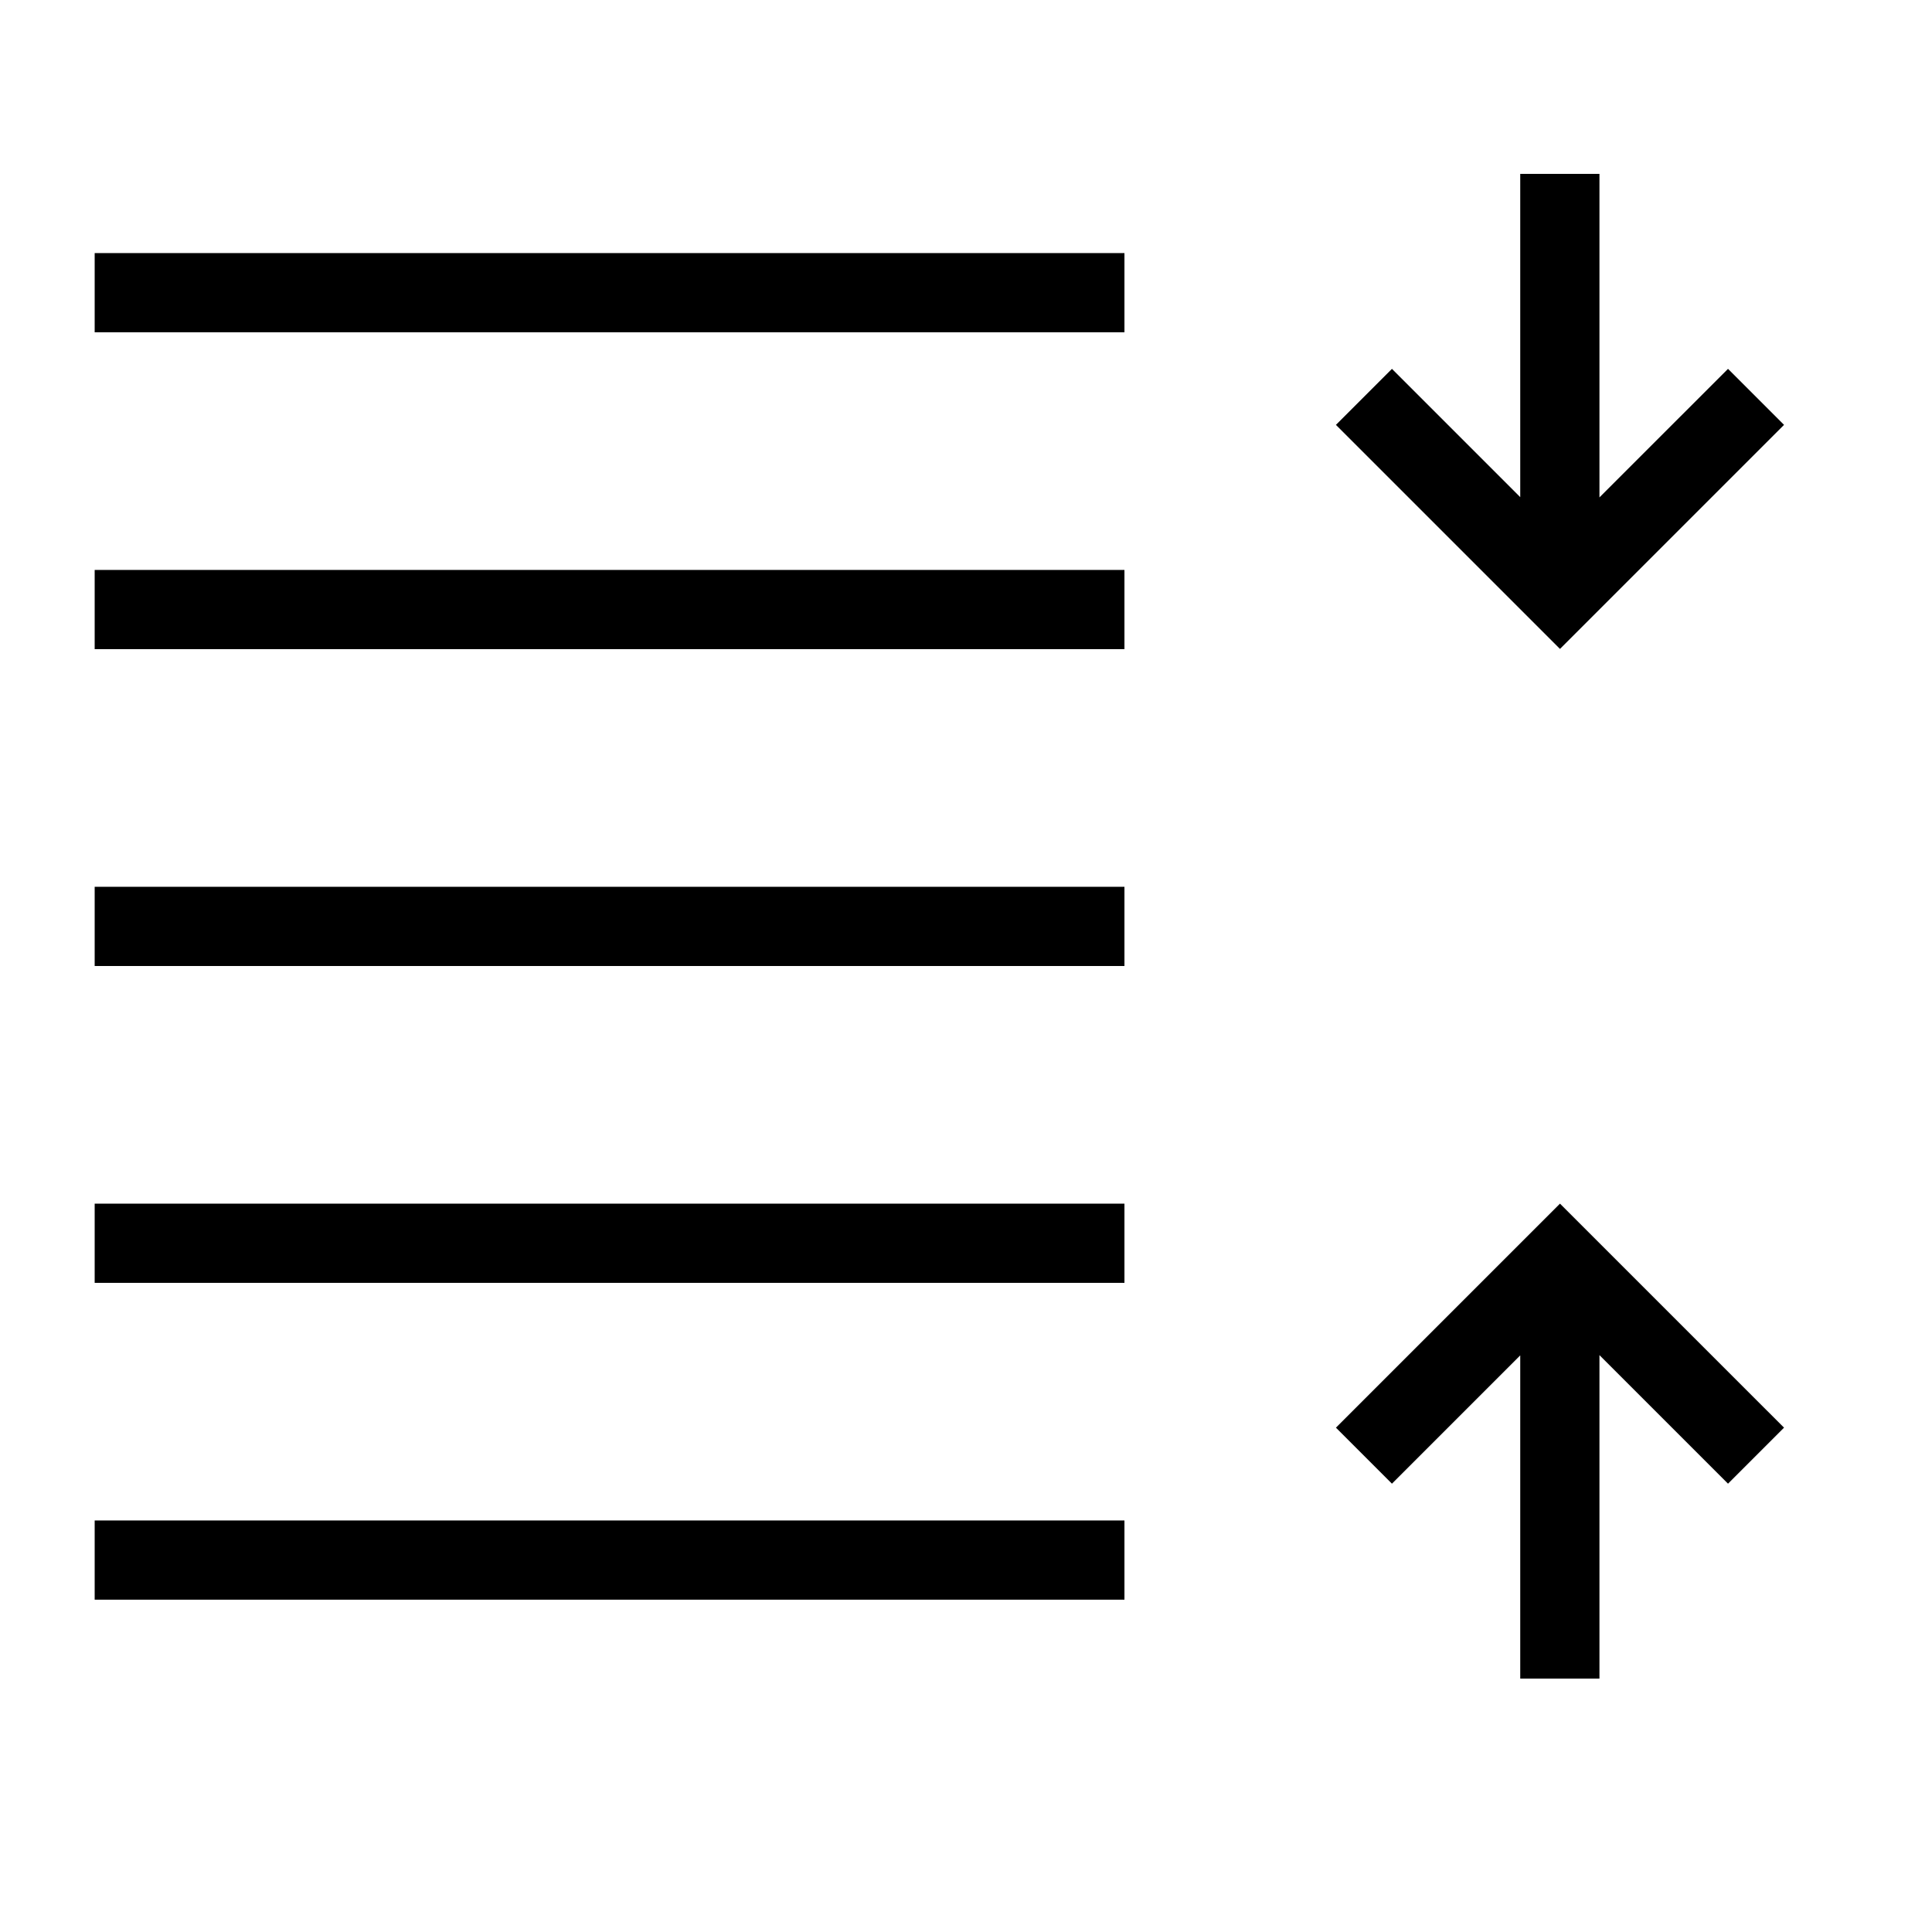 <?xml version="1.0" encoding="UTF-8"?>
<!-- Uploaded to: SVG Find, www.svgrepo.com, Generator: SVG Find Mixer Tools -->
<svg fill="#000000" width="800px" height="800px" version="1.1" viewBox="144 144 512 512" xmlns="http://www.w3.org/2000/svg">
 <g fill-rule="evenodd">
  <path d="m169.09 379.01h272.9v20.992h-272.9z"/>
  <path d="m169.09 462.98h272.9v20.992h-272.9z"/>
  <path d="m169.09 295.04h272.9v20.992h-272.9z"/>
  <path d="m169.09 211.07h272.9v20.992h-272.9z"/>
  <path d="m169.09 546.94h272.9v20.992h-272.9z"/>
  <path d="m546.88 275.75-34-34-14.844 14.844 59.375 59.375 59.375-59.375-14.844-14.844-34.07 34.066v-85.734h-20.992z"/>
  <path d="m546.88 503.19-34 34-14.844-14.844 59.375-59.371 59.375 59.371-14.844 14.844-34.07-34.066v85.734h-20.992z"/>
 </g>
</svg>